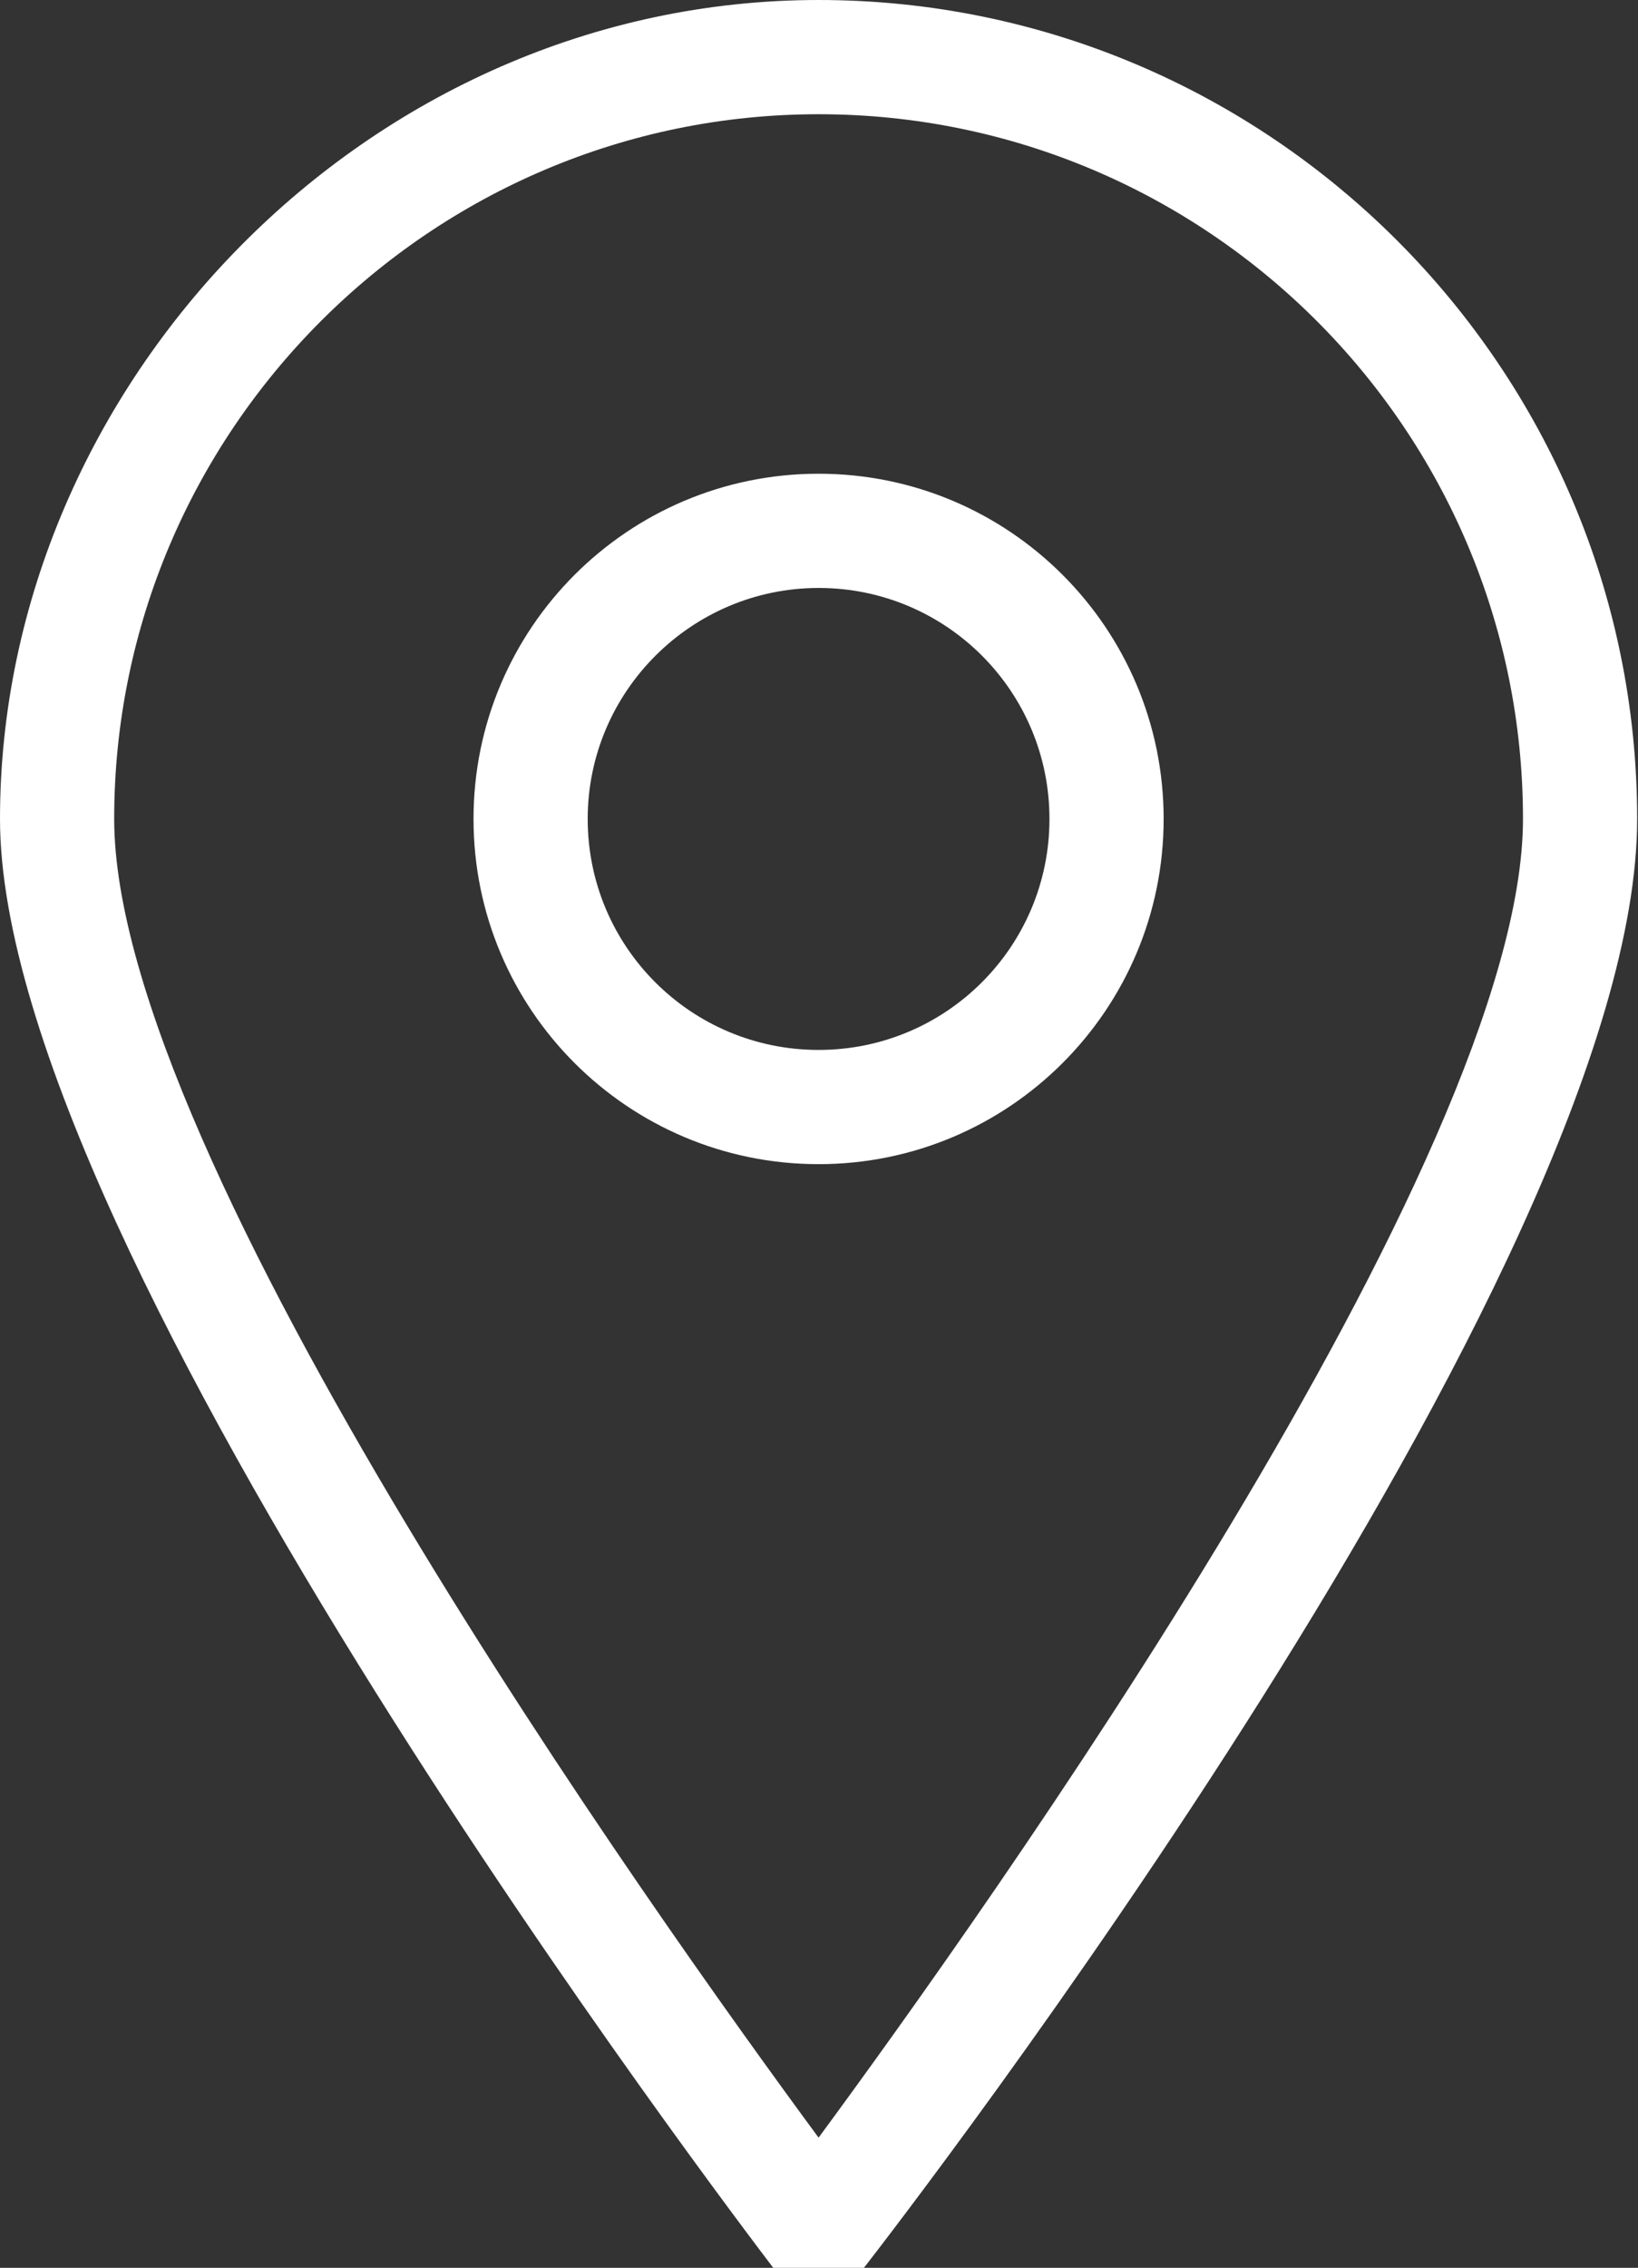 <?xml version="1.0" encoding="UTF-8"?><svg id="a" xmlns="http://www.w3.org/2000/svg" width="19.51" height="27" viewBox="0 0 19.51 27"><rect x="0" y="0" width="19.51" height="27" fill="#333333" stroke="none"/><path d="M9.21,27C8.84,26.51,0,14.93,0,9.75S4.38,0,9.75,0s9.75,4.38,9.75,9.75S10.67,26.51,10.29,27h-1.08ZM9.75,1.36C5.13,1.36,1.36,5.13,1.36,9.75c0,4.04,6.46,13.08,8.39,15.7,1.93-2.62,8.39-11.66,8.39-15.7,0-4.63-3.76-8.39-8.39-8.39Z" style="fill:#fff;"/><path d="M9.75,13.86c-2.27,0-4.11-1.84-4.11-4.11s1.84-4.11,4.11-4.11,4.11,1.84,4.11,4.11-1.84,4.11-4.11,4.11Zm0-6.86c-1.51,0-2.75,1.23-2.75,2.75s1.23,2.75,2.75,2.75,2.75-1.23,2.75-2.75-1.23-2.75-2.75-2.75Z" style="fill:#fff;"/></svg>